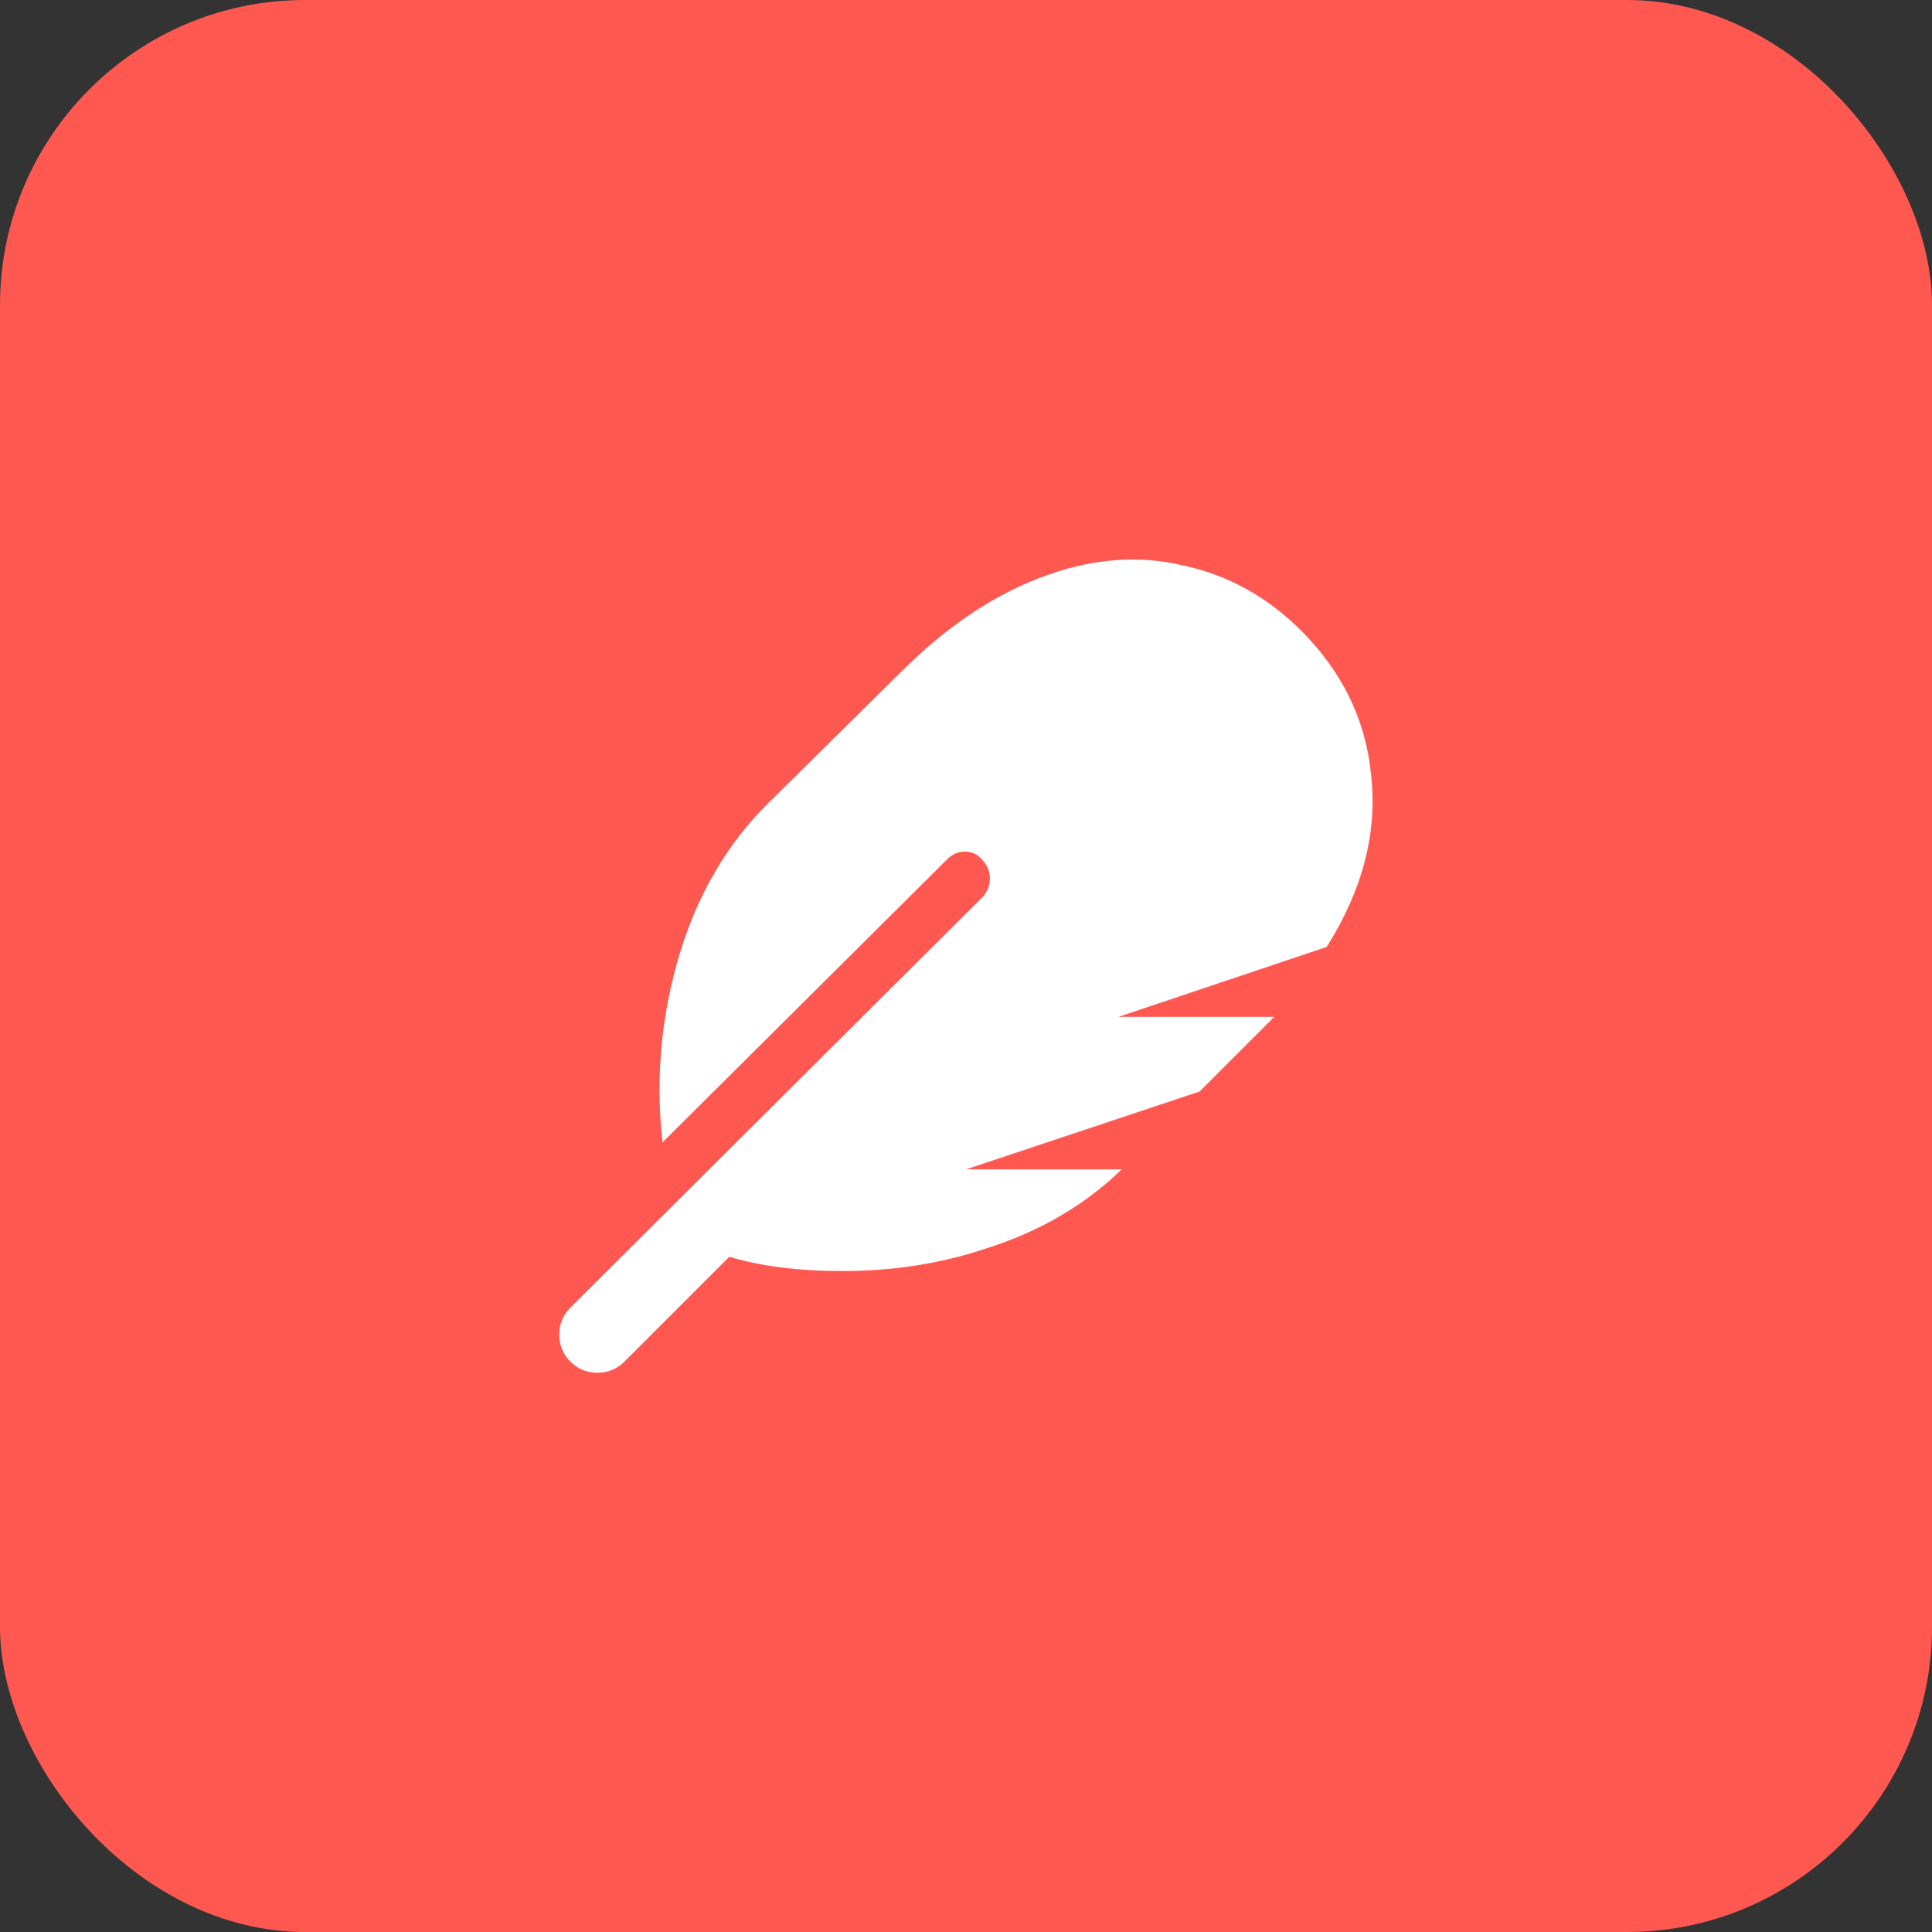 <svg width="76" height="76" viewBox="0 0 76 76" fill="none" xmlns="http://www.w3.org/2000/svg">
<rect x="0" y="0" width="76" height="76" fill="#333333" stroke="none"/>
<rect width="76" height="76" rx="12" fill="#FF5851"/>
<path d="M51.188 24.812C52.812 26.438 53.729 28.333 53.938 30.5C54.188 32.75 53.604 35 52.188 37.25L44 40H50.125L47.188 42.938L38 46H44.125C42.667 47.417 40.875 48.458 38.75 49.125C37 49.708 35.125 50 33.125 50C31.417 50 29.938 49.812 28.688 49.438L24.562 53.562C24.271 53.854 23.917 54 23.5 54C23.083 54 22.729 53.854 22.438 53.562C22.146 53.271 22 52.917 22 52.5C22 52.083 22.146 51.729 22.438 51.438L38.688 35.25C38.854 35.042 38.938 34.812 38.938 34.562C38.938 34.271 38.833 34.021 38.625 33.812C38.458 33.604 38.229 33.5 37.938 33.5C37.688 33.5 37.458 33.604 37.25 33.812L26.062 44.938C25.812 42.729 25.958 40.542 26.5 38.375C27.167 35.708 28.354 33.5 30.062 31.75L35.438 26.438C37.271 24.604 39.188 23.333 41.188 22.625C43.062 21.958 44.854 21.833 46.562 22.25C48.312 22.625 49.854 23.479 51.188 24.812Z" fill="white"/>
</svg>
